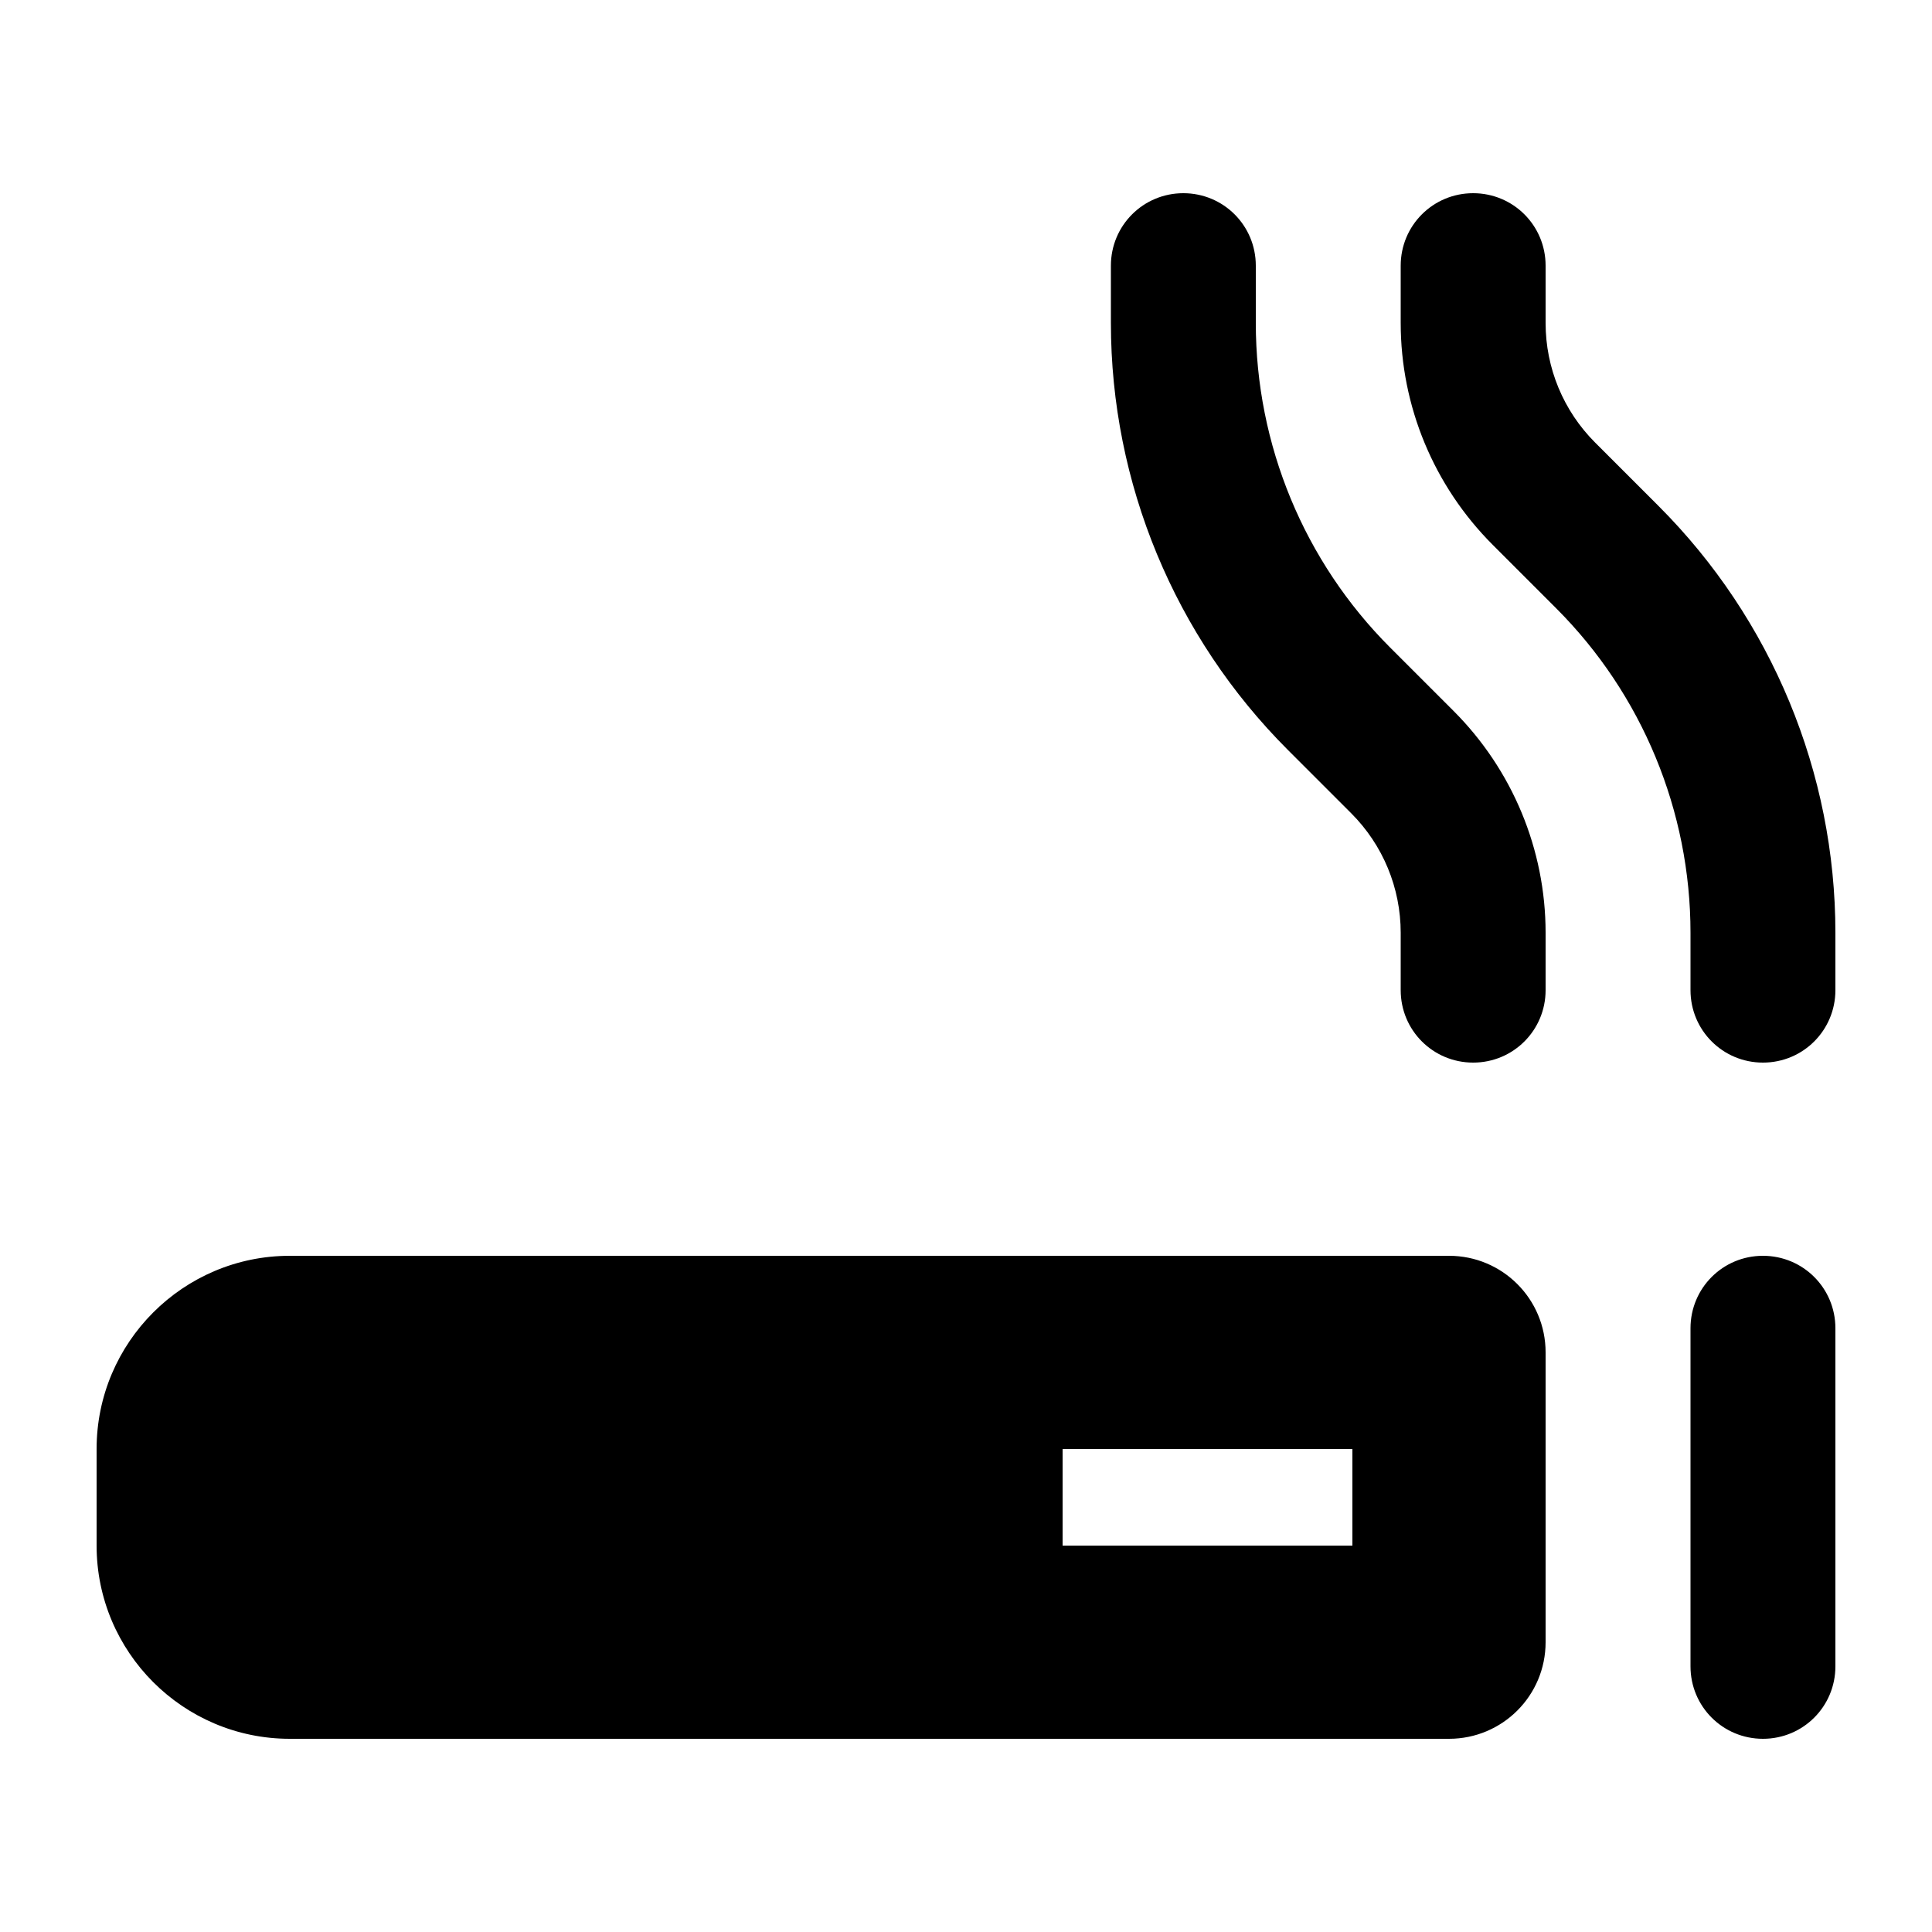 <svg xmlns="http://www.w3.org/2000/svg" viewBox="0 0 640 640"><!--! Font Awesome Pro 7.1.0 by @fontawesome - https://fontawesome.com License - https://fontawesome.com/license (Commercial License) Copyright 2025 Fonticons, Inc. --><path fill="currentColor" d="M392 64C405.3 64 416 74.7 416 88L416 107C416 147.3 432 186 460.5 214.5L481.5 235.5C501 255 512 281.4 512 309L512 328C512 341.3 501.3 352 488 352C474.7 352 464 341.3 464 328L464 309C464 294.1 458.1 279.9 447.6 269.4L426.6 248.4C389.1 210.9 368 160 368 107L368 88C368 74.7 378.7 64 392 64zM584 352C570.7 352 560 341.3 560 328L560 309C560 268.7 544 230 515.5 201.5L494.5 180.5C475 161 464 134.6 464 107L464 88C464 74.7 474.7 64 488 64C501.3 64 512 74.7 512 88L512 107C512 121.9 517.9 136.1 528.4 146.6L549.4 167.6C586.9 205.1 608 256 608 309L608 328C608 341.3 597.3 352 584 352zM352 512L448 512L448 480L352 480L352 512zM32 480C32 444.7 60.7 416 96 416L480 416C497.7 416 512 430.3 512 448L512 544C512 561.7 497.7 576 480 576L96 576C60.7 576 32 547.3 32 512L32 480zM608 440L608 552C608 565.3 597.3 576 584 576C570.7 576 560 565.3 560 552L560 440C560 426.7 570.7 416 584 416C597.3 416 608 426.7 608 440z"/></svg>